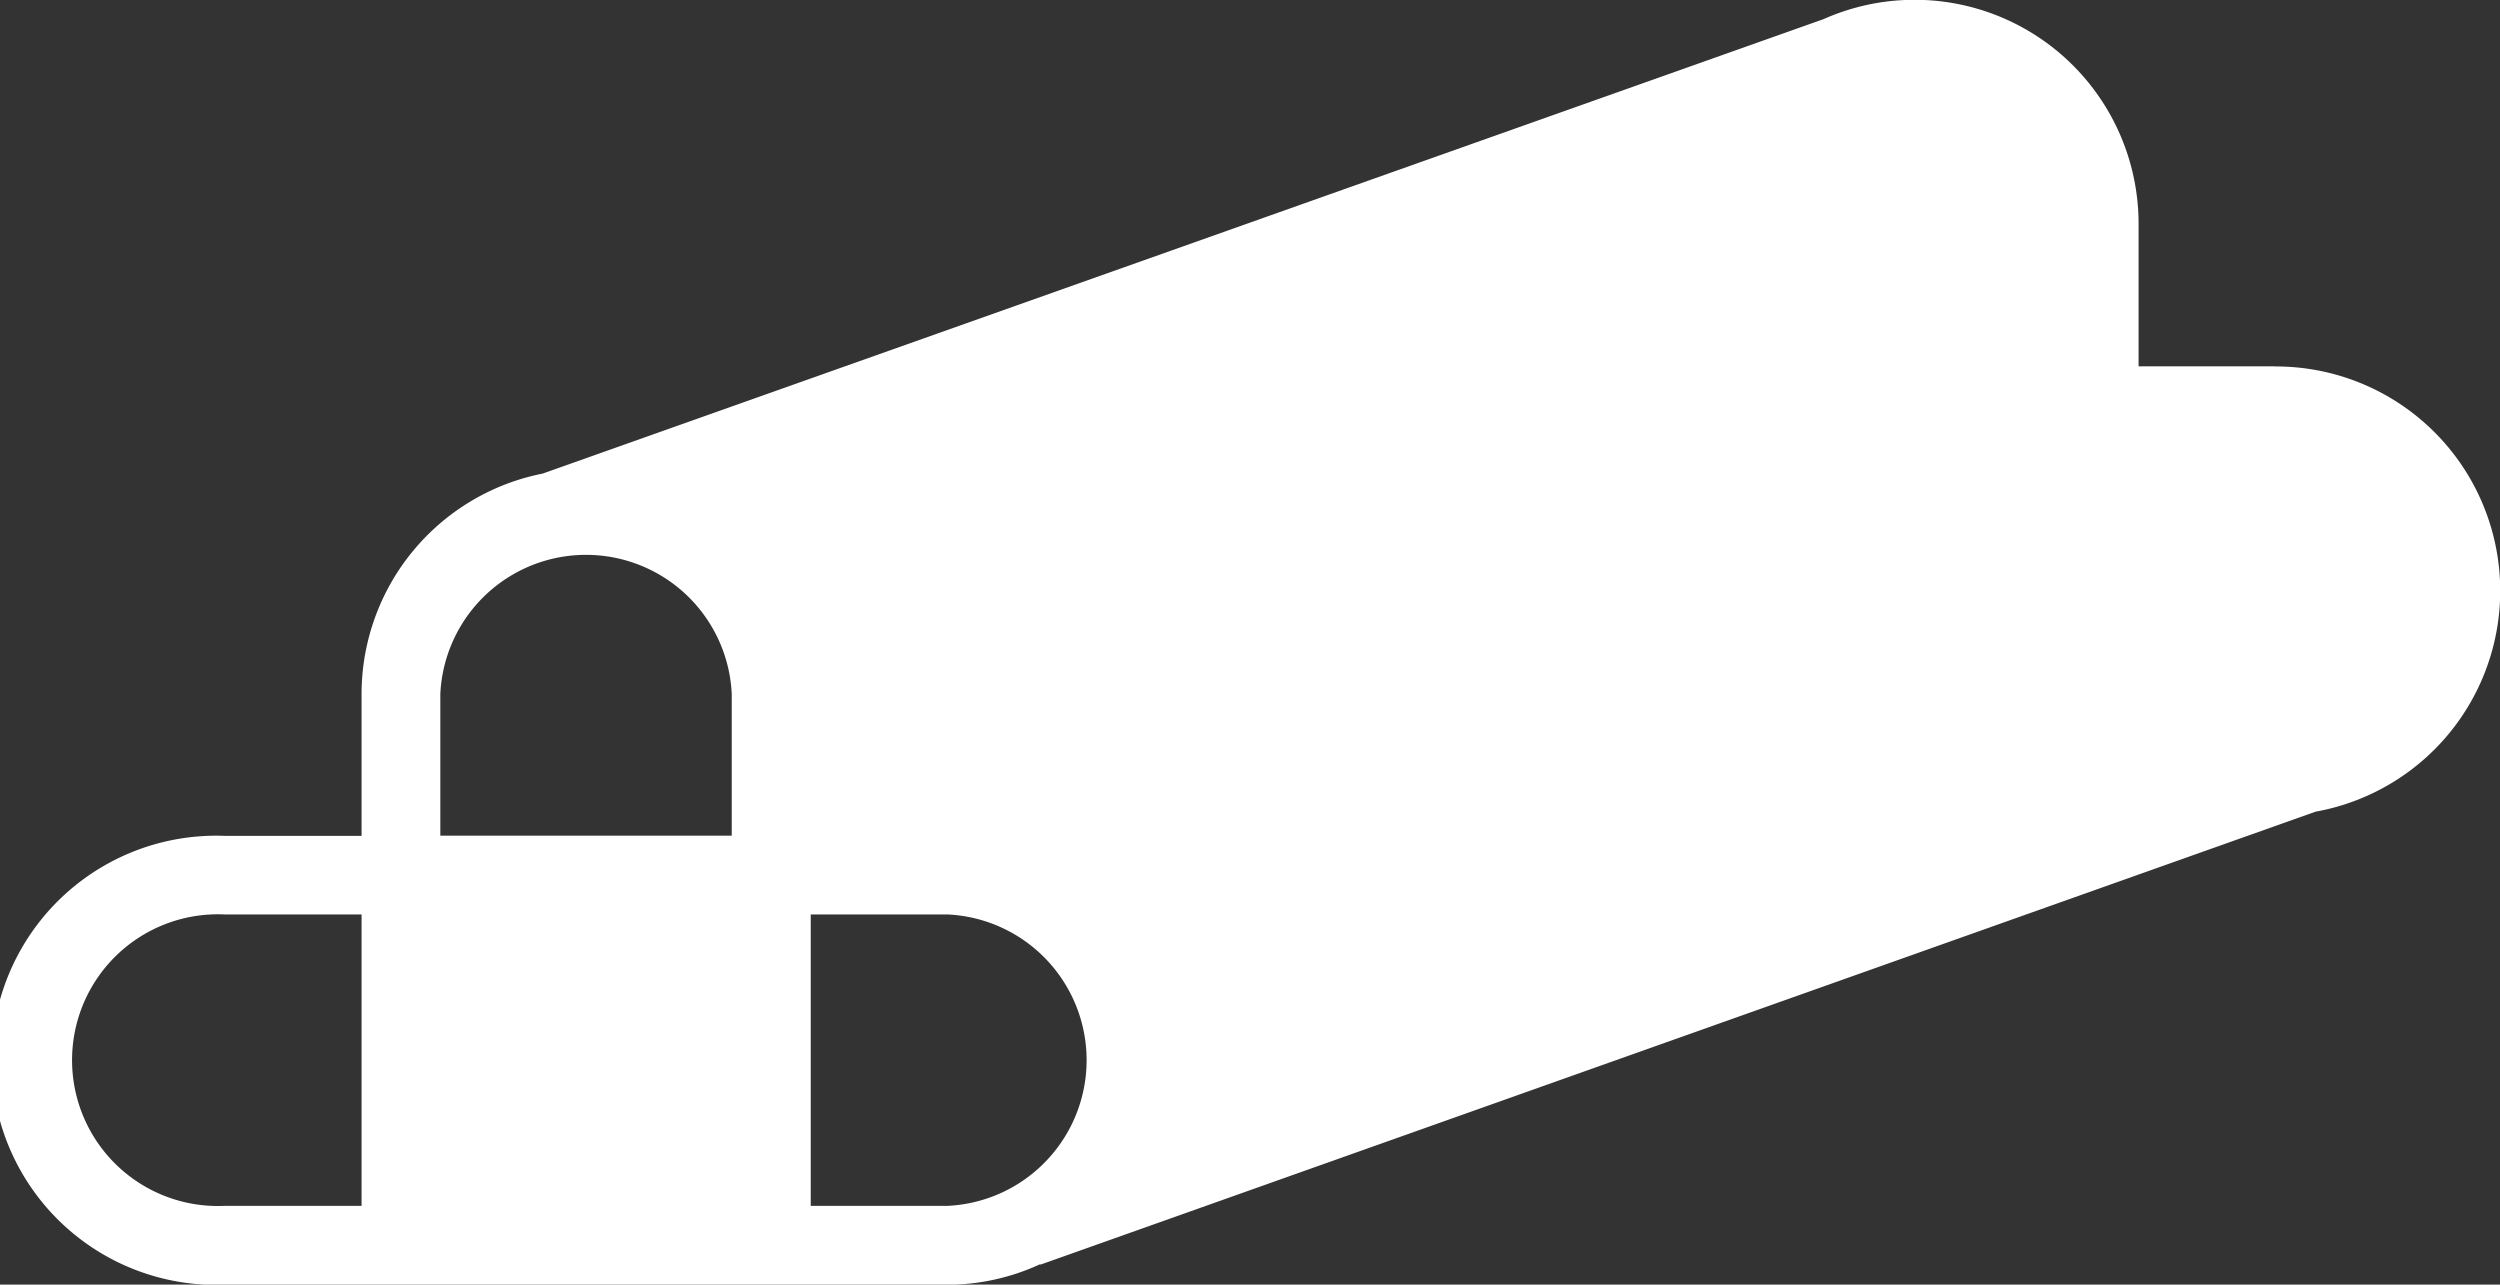 <?xml version="1.0" encoding="iso-8859-1"?>
<!DOCTYPE svg PUBLIC "-//W3C//DTD SVG 1.1//EN" "http://www.w3.org/Graphics/SVG/1.1/DTD/svg11.dtd">
<svg xmlns="http://www.w3.org/2000/svg" width="31.743" height="16.311" viewBox="0 0 31.743 16.311">
  <rect x="0" y="0" width="31.743" height="16.311" fill="#333333" stroke="none"/>
  <path id="ico-cat-10" d="M253.777,564.531H252.04v-1.8a2.844,2.844,0,0,0-4-2.608v0l-16.263,5.77a2.854,2.854,0,0,0-2.3,2.8v1.8h-1.738a2.852,2.852,0,1,0,0,5.7h9.179a2.828,2.828,0,0,0,1.177-.262l0,.007,16.192-5.752a2.849,2.849,0,0,0-.512-5.653Zm-24.3,10.66h-1.738a1.852,1.852,0,1,1,0-3.7h1.738Zm4.7-4.7h-3.7v-1.8a1.852,1.852,0,0,1,3.7,0Zm2.737,4.7H235.18v-3.7h1.737a1.852,1.852,0,0,1,0,3.7Z" transform="translate(-224.886 -559.88)" fill="#fff"/>
</svg>
